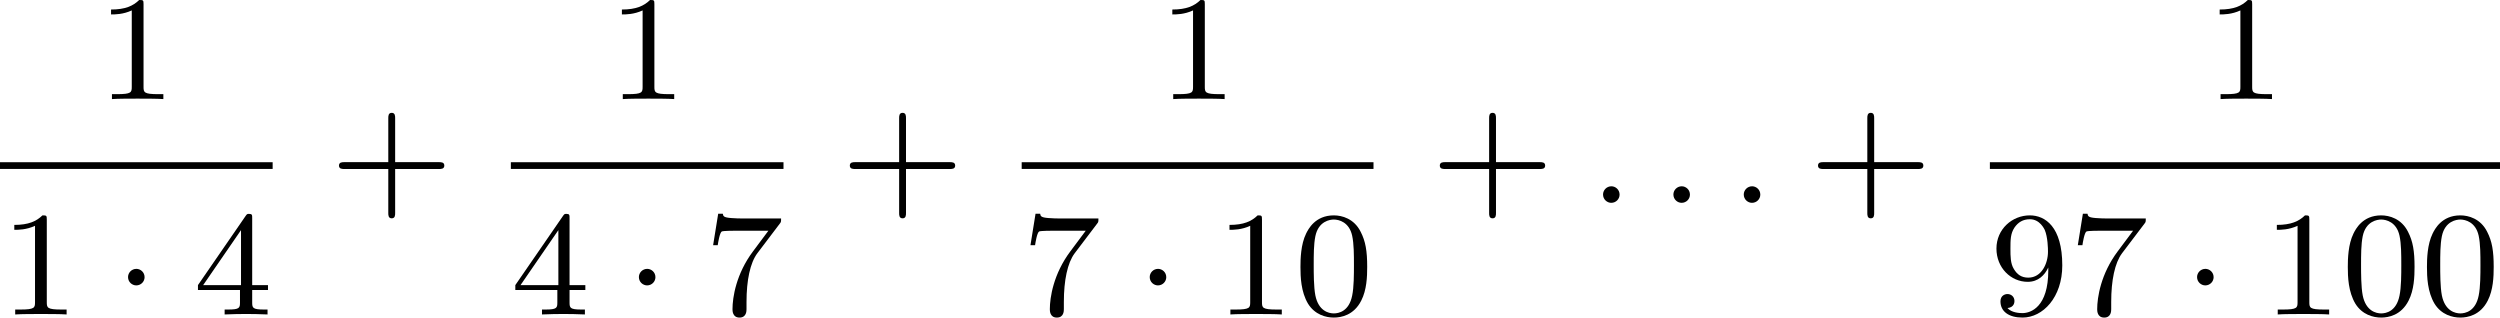 <?xml version='1.0' encoding='UTF-8'?>
<!-- This file was generated by dvisvgm 2.13.3 -->
<svg version='1.1' xmlns='http://www.w3.org/2000/svg' xmlns:xlink='http://www.w3.org/1999/xlink' width='267.456pt' height='33.976pt' viewBox='376.508 257.425 267.456 33.976'>
<defs>
<path id='g1-58' d='M1.618-.438C1.618-.709 1.395-.885 1.18-.885C.925-.885 .733-.677 .733-.446C.733-.175 .956 0 1.172 0C1.427 0 1.618-.207 1.618-.438Z'/>
<path id='g3-43' d='M3.475-1.809H5.818C5.93-1.809 6.105-1.809 6.105-1.993S5.93-2.176 5.818-2.176H3.475V-4.527C3.475-4.639 3.475-4.814 3.292-4.814S3.108-4.639 3.108-4.527V-2.176H.757C.646-2.176 .47-2.176 .47-1.993S.646-1.809 .757-1.809H3.108V.542C3.108 .654 3.108 .829 3.292 .829S3.475 .654 3.475 .542V-1.809Z'/>
<path id='g3-48' d='M3.897-2.542C3.897-3.395 3.81-3.913 3.547-4.423C3.196-5.125 2.55-5.3 2.112-5.3C1.108-5.3 .741-4.551 .63-4.328C.343-3.746 .327-2.957 .327-2.542C.327-2.016 .351-1.211 .733-.574C1.1 .016 1.69 .167 2.112 .167C2.495 .167 3.18 .048 3.579-.741C3.873-1.315 3.897-2.024 3.897-2.542ZM2.112-.056C1.841-.056 1.291-.183 1.124-1.02C1.036-1.474 1.036-2.224 1.036-2.638C1.036-3.188 1.036-3.746 1.124-4.184C1.291-4.997 1.913-5.077 2.112-5.077C2.383-5.077 2.933-4.941 3.092-4.216C3.188-3.778 3.188-3.18 3.188-2.638C3.188-2.168 3.188-1.451 3.092-1.004C2.925-.167 2.375-.056 2.112-.056Z'/>
<path id='g3-49' d='M2.503-5.077C2.503-5.292 2.487-5.3 2.271-5.3C1.945-4.981 1.522-4.79 .765-4.79V-4.527C.98-4.527 1.411-4.527 1.873-4.742V-.654C1.873-.359 1.849-.263 1.092-.263H.813V0C1.14-.024 1.825-.024 2.184-.024S3.236-.024 3.563 0V-.263H3.284C2.527-.263 2.503-.359 2.503-.654V-5.077Z'/>
<path id='g3-52' d='M3.14-5.157C3.14-5.316 3.14-5.38 2.973-5.38C2.869-5.38 2.861-5.372 2.782-5.26L.239-1.57V-1.307H2.487V-.646C2.487-.351 2.463-.263 1.849-.263H1.666V0C2.343-.024 2.359-.024 2.813-.024S3.284-.024 3.961 0V-.263H3.778C3.164-.263 3.14-.351 3.14-.646V-1.307H3.985V-1.57H3.14V-5.157ZM2.542-4.511V-1.57H.518L2.542-4.511Z'/>
<path id='g3-55' d='M4.033-4.854C4.105-4.941 4.105-4.957 4.105-5.133H2.08C1.881-5.133 1.634-5.141 1.435-5.157C1.02-5.189 1.012-5.26 .988-5.388H.741L.47-3.706H.717C.733-3.826 .821-4.376 .933-4.439C1.02-4.479 1.618-4.479 1.737-4.479H3.427L2.606-3.379C1.698-2.168 1.506-.909 1.506-.279C1.506-.199 1.506 .167 1.881 .167S2.256-.191 2.256-.287V-.669C2.256-1.817 2.447-2.758 2.837-3.276L4.033-4.854Z'/>
<path id='g3-57' d='M3.124-2.351C3.124-.406 2.2-.072 1.737-.072C1.57-.072 1.156-.096 .94-.343C1.291-.375 1.315-.638 1.315-.717C1.315-.956 1.132-1.092 .94-1.092C.797-1.092 .566-1.004 .566-.701C.566-.159 1.012 .167 1.745 .167C2.837 .167 3.873-.917 3.873-2.622C3.873-4.694 2.957-5.3 2.136-5.3C1.196-5.3 .351-4.567 .351-3.523C.351-2.495 1.124-1.745 2.024-1.745C2.59-1.745 2.933-2.104 3.124-2.511V-2.351ZM2.056-1.969C1.69-1.969 1.459-2.136 1.283-2.431C1.1-2.726 1.1-3.108 1.1-3.515C1.1-3.985 1.1-4.32 1.315-4.647C1.514-4.933 1.769-5.093 2.144-5.093C2.678-5.093 2.909-4.567 2.933-4.527C3.1-4.136 3.108-3.515 3.108-3.355C3.108-2.726 2.766-1.969 2.056-1.969Z'/>
<path id='g0-1' d='M1.618-1.993C1.618-2.264 1.395-2.439 1.18-2.439C.925-2.439 .733-2.232 .733-2C.733-1.73 .956-1.554 1.172-1.554C1.427-1.554 1.618-1.761 1.618-1.993Z'/>
</defs>
<g id='page1' transform='matrix(2 0 0 2 0 0)'>
<use x='193.429' y='134.012' xlink:href='#g3-49'/>
<rect x='188.254' y='137.39' height='.359' width='14.584'/>
<use x='188.254' y='145.533' xlink:href='#g3-49'/>
<use x='194.37' y='145.533' xlink:href='#g0-1'/>
<use x='198.604' y='145.533' xlink:href='#g3-52'/>
<use x='205.916' y='139.562' xlink:href='#g3-43'/>
<use x='220.755' y='134.012' xlink:href='#g3-49'/>
<rect x='215.58' y='137.39' height='.359' width='14.584'/>
<use x='215.58' y='145.533' xlink:href='#g3-52'/>
<use x='221.696' y='145.533' xlink:href='#g0-1'/>
<use x='225.93' y='145.533' xlink:href='#g3-55'/>
<use x='233.242' y='139.562' xlink:href='#g3-43'/>
<use x='250.198' y='134.012' xlink:href='#g3-49'/>
<rect x='242.905' y='137.39' height='.359' width='18.819'/>
<use x='242.905' y='145.533' xlink:href='#g3-55'/>
<use x='249.021' y='145.533' xlink:href='#g0-1'/>
<use x='253.256' y='145.533' xlink:href='#g3-49'/>
<use x='257.49' y='145.533' xlink:href='#g3-48'/>
<use x='264.801' y='139.562' xlink:href='#g3-43'/>
<use x='273.27' y='139.562' xlink:href='#g1-58'/>
<use x='277.033' y='139.562' xlink:href='#g1-58'/>
<use x='280.797' y='139.562' xlink:href='#g1-58'/>
<use x='285.031' y='139.562' xlink:href='#g3-43'/>
<use x='306.222' y='134.012' xlink:href='#g3-49'/>
<rect x='294.695' y='137.39' height='.359' width='27.287'/>
<use x='294.695' y='145.533' xlink:href='#g3-57'/>
<use x='298.929' y='145.533' xlink:href='#g3-55'/>
<use x='305.045' y='145.533' xlink:href='#g0-1'/>
<use x='309.28' y='145.533' xlink:href='#g3-49'/>
<use x='313.514' y='145.533' xlink:href='#g3-48'/>
<use x='317.748' y='145.533' xlink:href='#g3-48'/>
</g>
</svg>